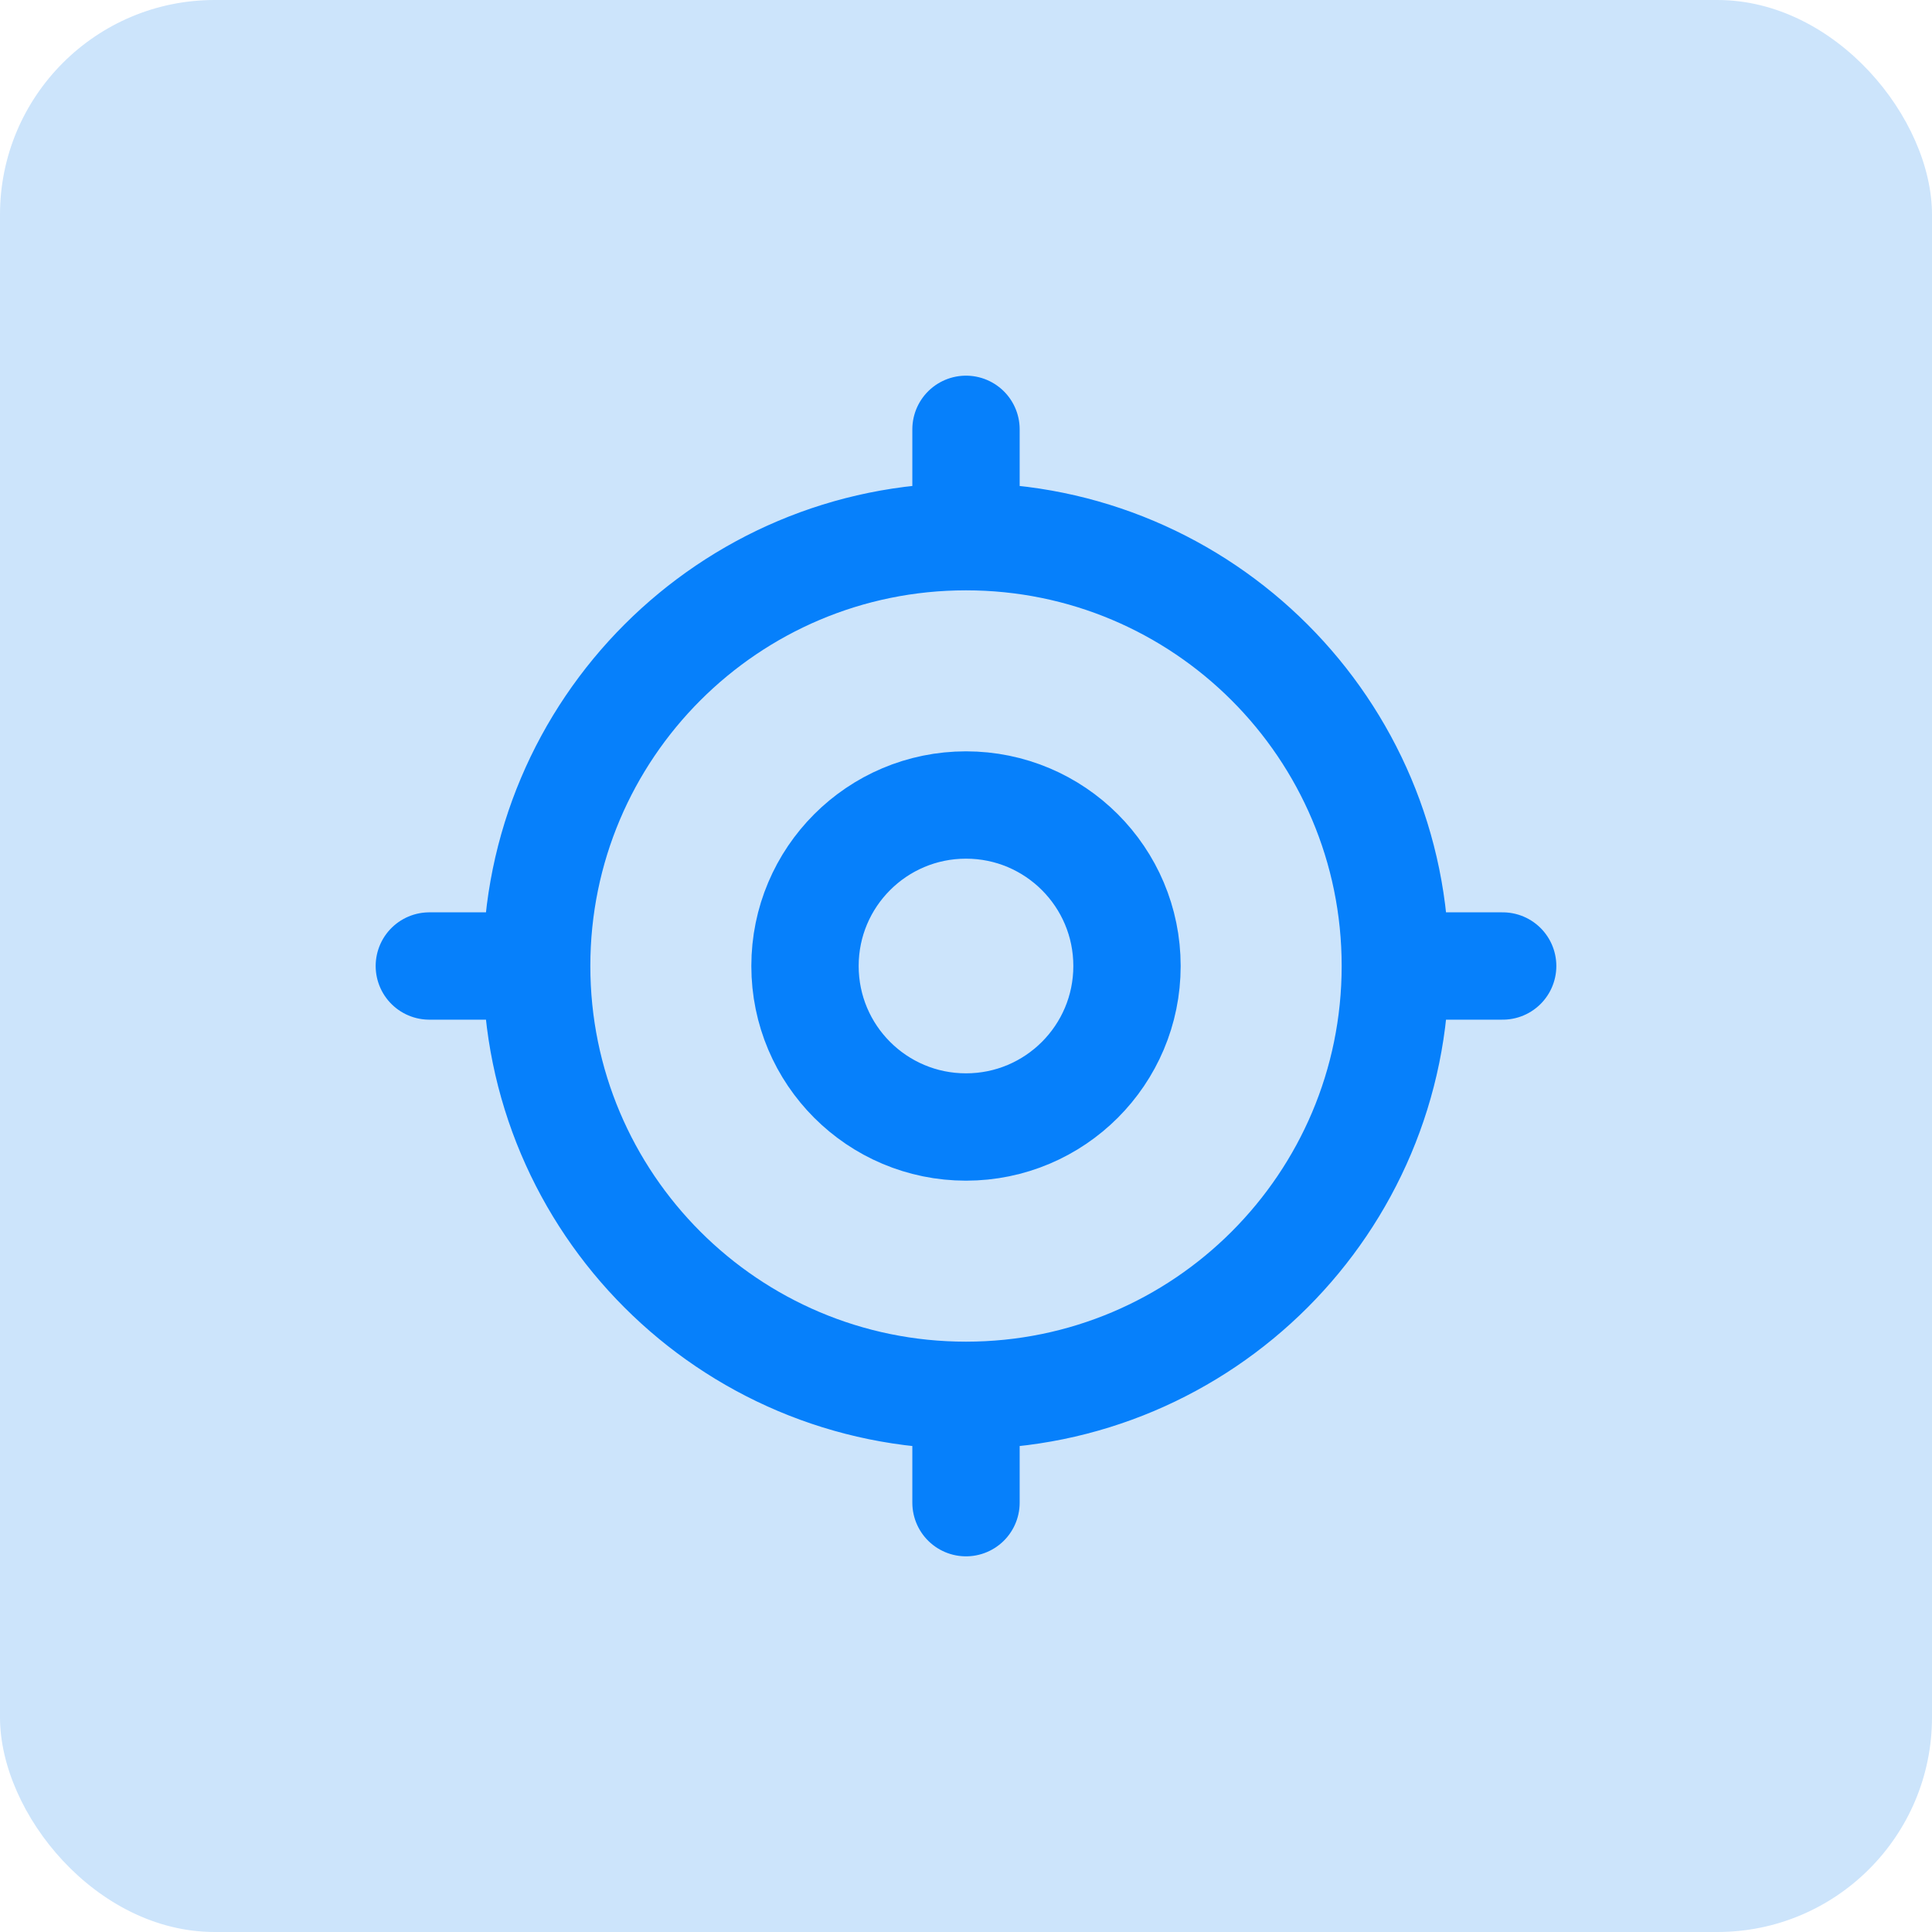 <svg width="36" height="36" viewBox="0 0 36 36" fill="none" xmlns="http://www.w3.org/2000/svg">
<rect width="36" height="36" rx="4" fill="#CCE4FB"/>
<path d="M26 18C26 22.418 22.418 26 18 26M26 18C26 13.582 22.418 10 18 10M26 18H28M18 26C13.582 26 10 22.418 10 18M18 26V28M18 10C13.582 10 10 13.582 10 18M18 10V8M10 18H8M21 18C21 19.657 19.657 21 18 21C16.343 21 15 19.657 15 18C15 16.343 16.343 15 18 15C19.657 15 21 16.343 21 18Z" stroke="#0680FB" stroke-width="2" stroke-linecap="round" stroke-linejoin="round"/>
</svg>
